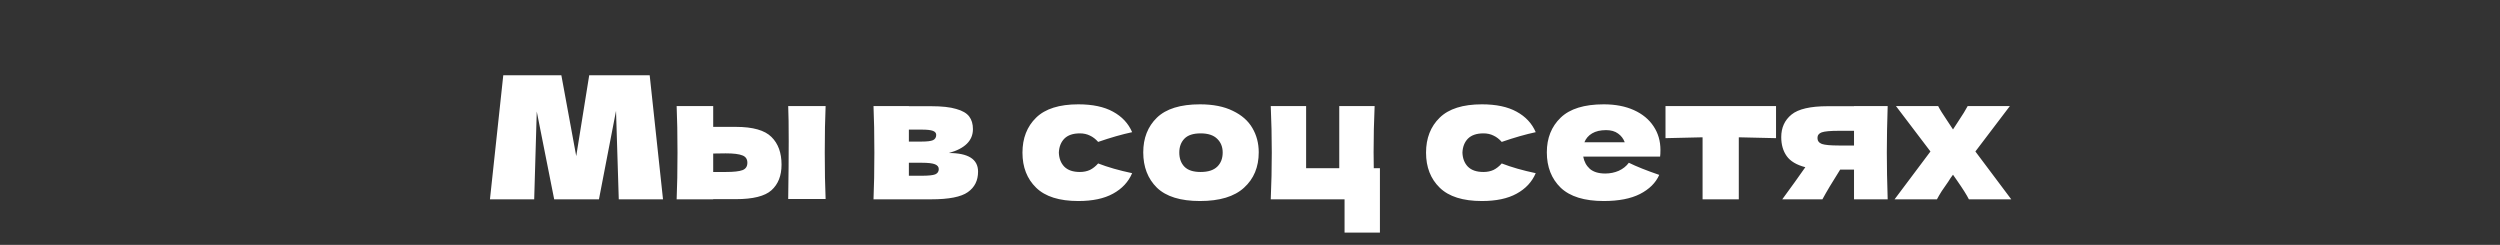 <?xml version="1.0" encoding="UTF-8"?>
<svg xmlns="http://www.w3.org/2000/svg" width="439" height="43" viewBox="0 0 439 43" fill="none">
  <rect x="0" y="0" width="439" height="43" fill="#333333" stroke="none"/>
  <path d="M114.085 13.22L116.425 35H108.655L108.175 19.46L105.175 35H97.315L94.255 19.58L93.805 35H86.035L88.375 13.22H98.575L101.185 27.41L103.465 13.22H114.085ZM129.228 22.28C132.208 22.28 134.288 22.87 135.468 24.05C136.648 25.21 137.238 26.83 137.238 28.91C137.238 30.85 136.648 32.35 135.468 33.41C134.308 34.45 132.228 34.97 129.228 34.97H125.238V35H118.818C118.918 32.72 118.968 29.99 118.968 26.81C118.968 23.63 118.918 20.9 118.818 18.62H125.238V22.28H129.228ZM144.978 18.62C144.878 20.86 144.828 23.58 144.828 26.78C144.828 29.96 144.878 32.68 144.978 34.94H138.408C138.468 30.92 138.498 27.54 138.498 24.8C138.498 22.06 138.468 20 138.408 18.62H144.978ZM127.428 30.2C128.848 30.2 129.838 30.09 130.398 29.87C130.958 29.65 131.238 29.22 131.238 28.58C131.238 27.94 130.948 27.51 130.368 27.29C129.788 27.05 128.808 26.93 127.428 26.93L125.238 26.96V30.2H127.428ZM166.618 26.87C170.038 26.87 171.748 27.96 171.748 30.14C171.748 31.7 171.148 32.9 169.948 33.74C168.768 34.58 166.628 35 163.528 35H153.388C153.488 32.72 153.538 29.99 153.538 26.81C153.538 23.63 153.488 20.9 153.388 18.62H159.598V18.65H163.498C165.378 18.65 166.848 18.81 167.908 19.13C168.988 19.43 169.748 19.87 170.188 20.45C170.628 21.03 170.848 21.77 170.848 22.67C170.848 24.69 169.438 26.09 166.618 26.87ZM159.598 22.76V24.86H161.878C162.798 24.86 163.448 24.78 163.828 24.62C164.208 24.44 164.398 24.13 164.398 23.69C164.398 23.35 164.198 23.11 163.798 22.97C163.418 22.83 162.778 22.76 161.878 22.76H159.598ZM161.878 30.86C163.018 30.86 163.798 30.78 164.218 30.62C164.638 30.44 164.848 30.13 164.848 29.69C164.848 29.31 164.628 29.03 164.188 28.85C163.748 28.67 162.978 28.58 161.878 28.58H159.598V30.86H161.878ZM185.934 26.81C185.974 27.83 186.294 28.65 186.894 29.27C187.514 29.89 188.424 30.2 189.624 30.2C190.284 30.2 190.874 30.08 191.394 29.84C191.914 29.58 192.394 29.2 192.834 28.7C194.534 29.36 196.524 29.93 198.804 30.41C198.144 31.95 197.024 33.15 195.444 34.01C193.884 34.87 191.854 35.3 189.354 35.3C186.014 35.3 183.544 34.52 181.944 32.96C180.344 31.4 179.544 29.35 179.544 26.81C179.544 24.27 180.344 22.22 181.944 20.66C183.544 19.1 186.014 18.32 189.354 18.32C191.854 18.32 193.884 18.75 195.444 19.61C197.024 20.47 198.144 21.67 198.804 23.21C197.024 23.59 195.034 24.16 192.834 24.92C192.394 24.42 191.914 24.05 191.394 23.81C190.874 23.55 190.284 23.42 189.624 23.42C188.424 23.42 187.514 23.73 186.894 24.35C186.294 24.97 185.974 25.79 185.934 26.81ZM210.714 35.3C207.294 35.3 204.774 34.52 203.154 32.96C201.554 31.38 200.754 29.31 200.754 26.75C200.754 24.25 201.554 22.22 203.154 20.66C204.774 19.1 207.294 18.32 210.714 18.32C213.014 18.32 214.934 18.7 216.474 19.46C218.034 20.2 219.184 21.21 219.924 22.49C220.664 23.75 221.034 25.17 221.034 26.75C221.034 29.33 220.174 31.4 218.454 32.96C216.754 34.52 214.174 35.3 210.714 35.3ZM210.834 30.2C212.134 30.2 213.104 29.89 213.744 29.27C214.384 28.65 214.704 27.82 214.704 26.78C214.704 25.8 214.384 25 213.744 24.38C213.104 23.74 212.134 23.42 210.834 23.42C209.534 23.42 208.584 23.73 207.984 24.35C207.384 24.97 207.084 25.78 207.084 26.78C207.084 27.82 207.384 28.65 207.984 29.27C208.584 29.89 209.534 30.2 210.834 30.2ZM242.314 29.54V40.85H236.104V35H223.144C223.264 32.26 223.324 29.53 223.324 26.81C223.324 24.07 223.264 21.34 223.144 18.62H229.354V29.54H235.174V18.62H241.384C241.264 21.32 241.204 24.02 241.204 26.72C241.204 27.98 241.214 28.92 241.234 29.54H242.314ZM256.803 26.81C256.843 27.83 257.163 28.65 257.763 29.27C258.383 29.89 259.293 30.2 260.493 30.2C261.153 30.2 261.743 30.08 262.263 29.84C262.783 29.58 263.263 29.2 263.703 28.7C265.403 29.36 267.393 29.93 269.673 30.41C269.013 31.95 267.893 33.15 266.313 34.01C264.753 34.87 262.723 35.3 260.223 35.3C256.883 35.3 254.413 34.52 252.813 32.96C251.213 31.4 250.413 29.35 250.413 26.81C250.413 24.27 251.213 22.22 252.813 20.66C254.413 19.1 256.883 18.32 260.223 18.32C262.723 18.32 264.753 18.75 266.313 19.61C267.893 20.47 269.013 21.67 269.673 23.21C267.893 23.59 265.903 24.16 263.703 24.92C263.263 24.42 262.783 24.05 262.263 23.81C261.743 23.55 261.153 23.42 260.493 23.42C259.293 23.42 258.383 23.73 257.763 24.35C257.163 24.97 256.843 25.79 256.803 26.81ZM287.794 27.5H278.014C278.174 28.38 278.564 29.1 279.184 29.66C279.824 30.2 280.724 30.47 281.884 30.47C282.724 30.47 283.514 30.31 284.254 29.99C284.994 29.65 285.584 29.18 286.024 28.58C287.364 29.24 289.144 29.95 291.364 30.71C290.744 32.11 289.614 33.23 287.974 34.07C286.354 34.89 284.234 35.3 281.614 35.3C278.214 35.3 275.694 34.52 274.054 32.96C272.434 31.38 271.624 29.31 271.624 26.75C271.624 24.25 272.434 22.22 274.054 20.66C275.674 19.1 278.194 18.32 281.614 18.32C283.654 18.32 285.424 18.66 286.924 19.34C288.424 20.02 289.574 20.97 290.374 22.19C291.174 23.39 291.574 24.77 291.574 26.33C291.574 26.85 291.554 27.24 291.514 27.5H287.794ZM282.034 22.85C281.034 22.85 280.214 23.04 279.574 23.42C278.934 23.8 278.484 24.32 278.224 24.98H285.304C285.064 24.34 284.674 23.83 284.134 23.45C283.594 23.05 282.894 22.85 282.034 22.85ZM311.872 24.26C308.872 24.18 306.692 24.13 305.332 24.11V35H298.972V24.11C297.632 24.13 295.462 24.18 292.462 24.26V18.62H311.872V24.26ZM331.476 18.62C331.376 21.66 331.326 24.39 331.326 26.81C331.326 29.23 331.376 31.96 331.476 35H325.566V29.78H323.136C321.756 31.96 320.716 33.7 320.016 35H312.966C314.566 32.82 315.916 30.94 317.016 29.36C315.476 28.96 314.386 28.31 313.746 27.41C313.106 26.51 312.786 25.4 312.786 24.08C312.786 22.42 313.386 21.1 314.586 20.12C315.786 19.14 317.906 18.65 320.946 18.65H325.566V18.62H331.476ZM325.566 25.55V22.97H322.866C321.406 22.97 320.416 23.06 319.896 23.24C319.396 23.42 319.146 23.75 319.146 24.23C319.146 24.73 319.406 25.08 319.926 25.28C320.466 25.46 321.446 25.55 322.866 25.55H325.566ZM346.877 26.6L353.177 35H345.737C345.357 34.24 344.657 33.13 343.637 31.67L342.947 30.68C342.827 30.86 342.687 31.05 342.527 31.25C342.387 31.45 342.247 31.67 342.107 31.91C341.707 32.47 341.327 33.02 340.967 33.56C340.627 34.1 340.347 34.58 340.127 35H332.687L338.987 26.6L332.927 18.62H340.337C340.617 19.18 341.157 20.05 341.957 21.23L342.947 22.73L343.787 21.44C344.627 20.18 345.207 19.24 345.527 18.62H352.937L346.877 26.6Z" fill="white"></path>
</svg>
